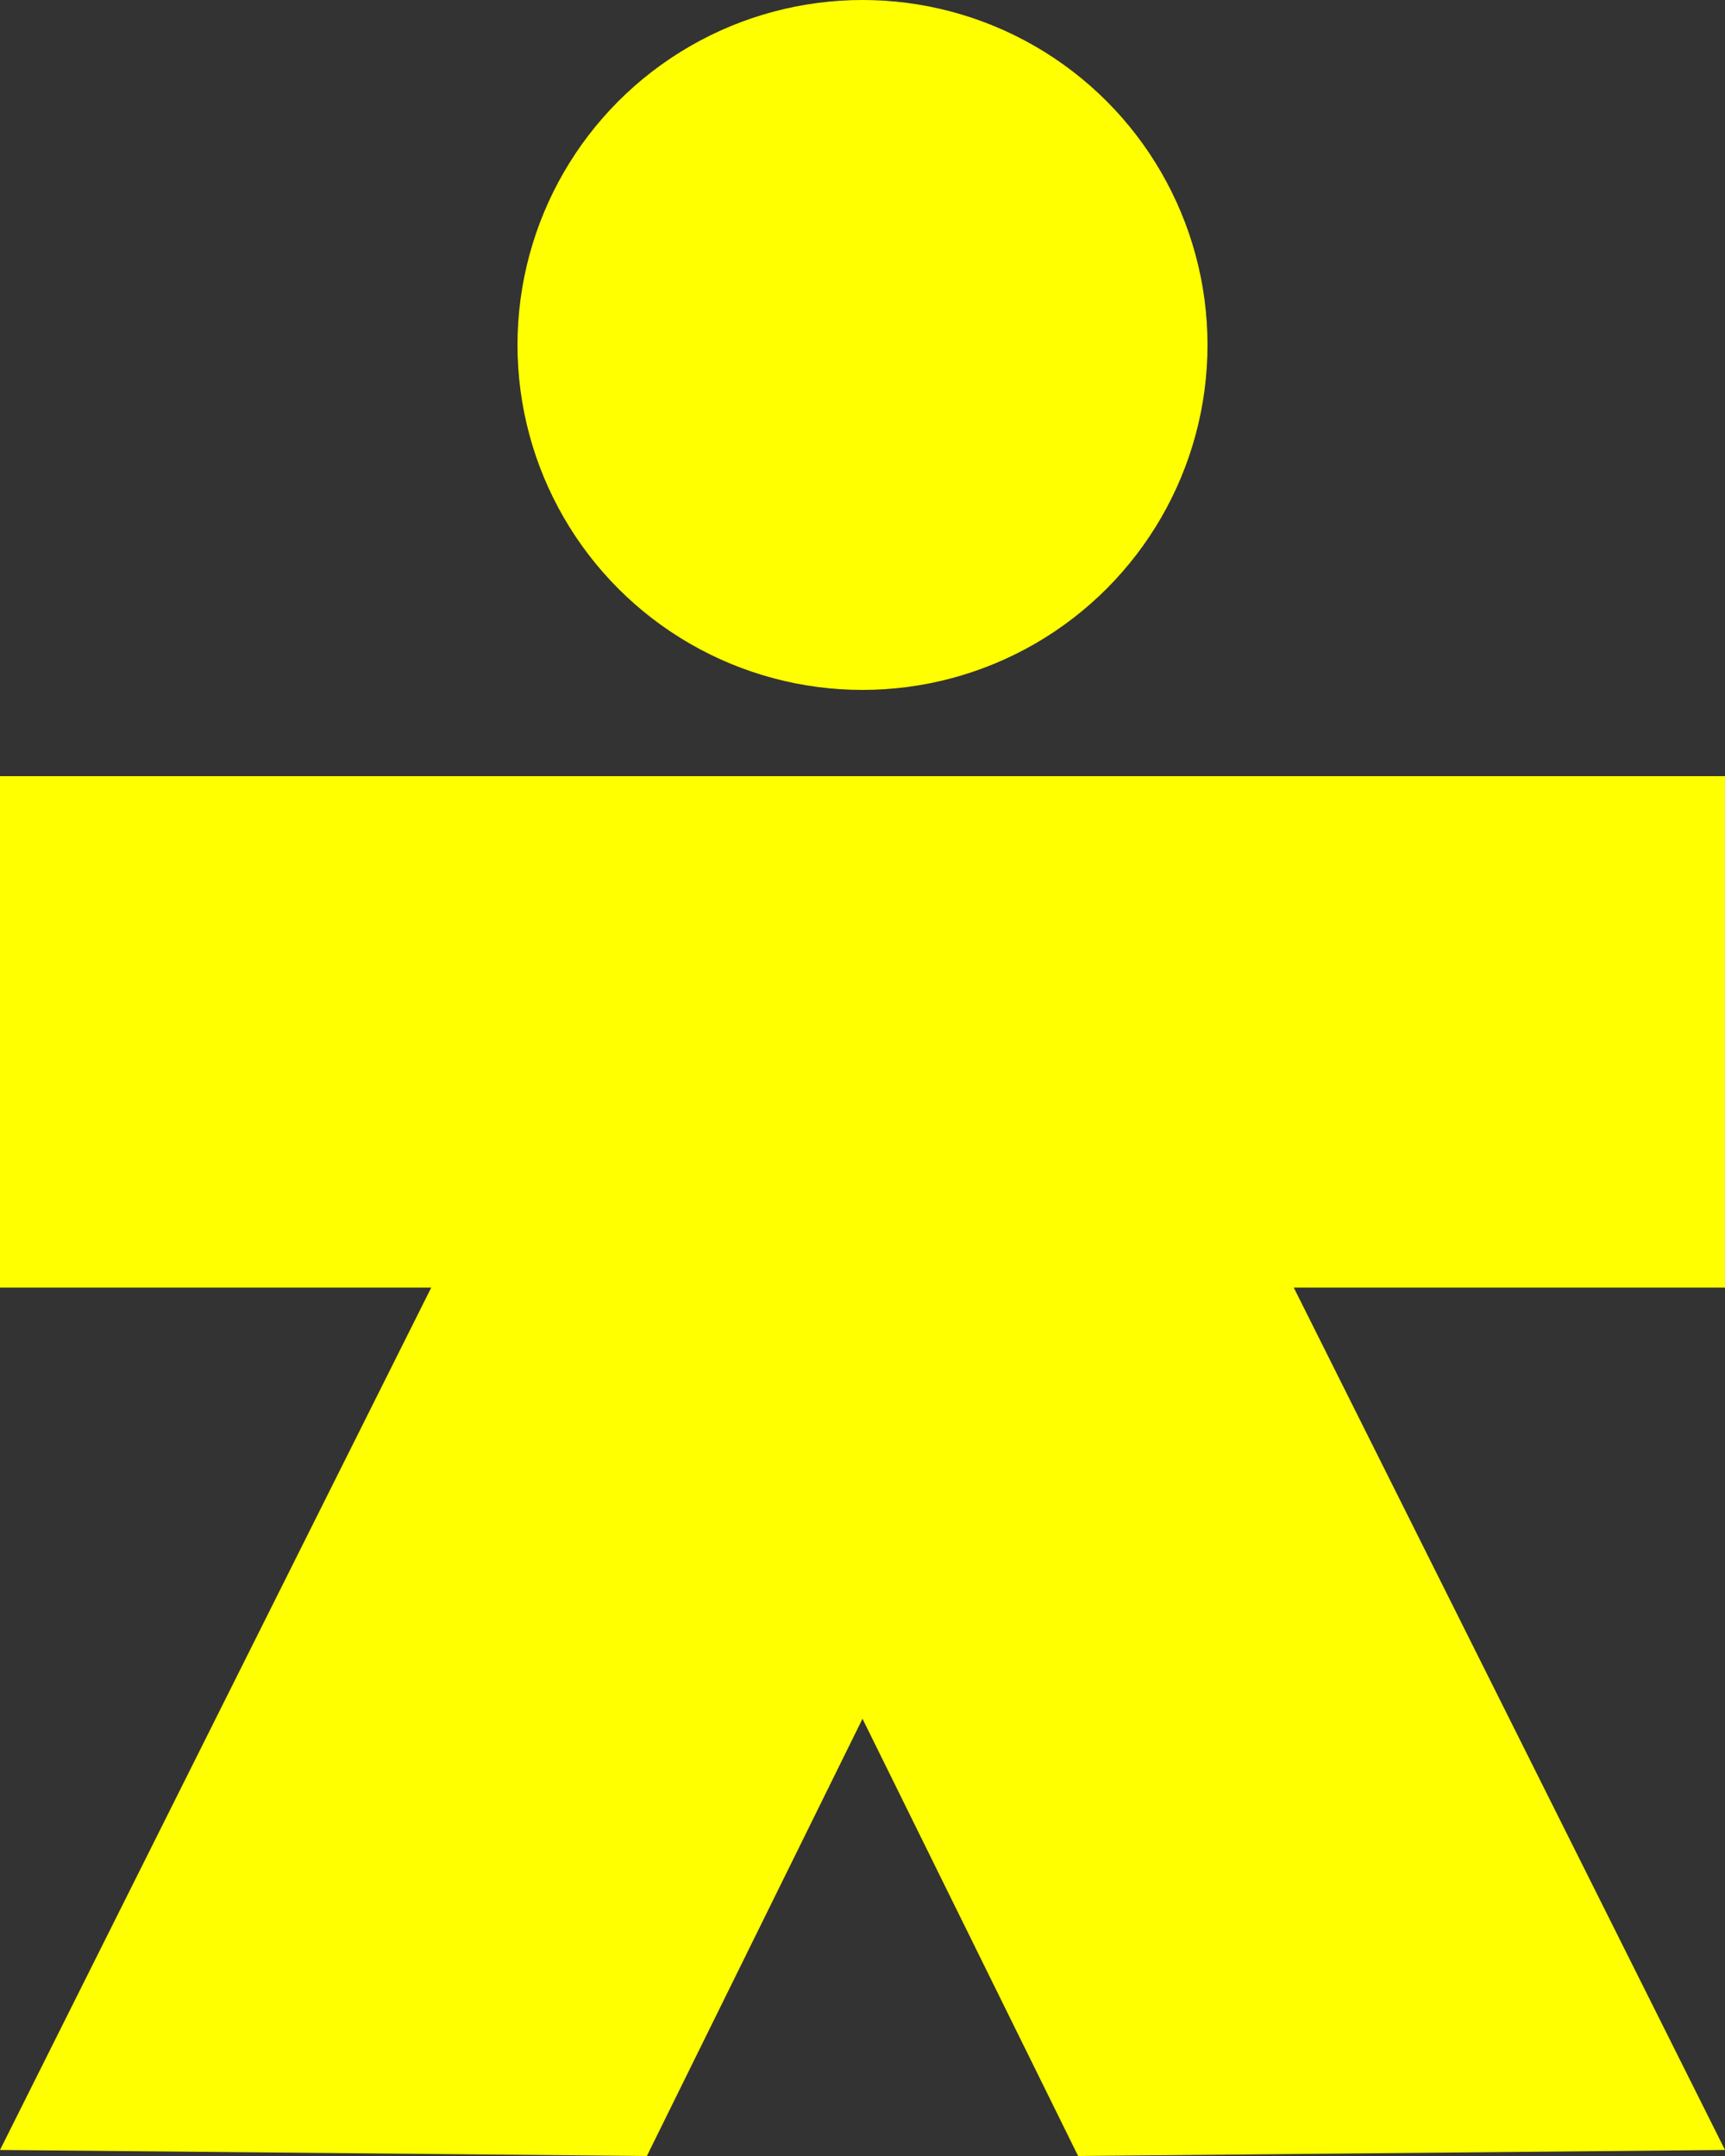 <?xml version="1.0" encoding="UTF-8"?>
<svg xmlns="http://www.w3.org/2000/svg" viewBox="0 0 40 50">
  <rect x="0" y="0" width="40" height="50" fill="#333333" stroke="none"/>
  <polygon fill="#ffff00" points="40 18 0 18 0 29.86 10 29.86 0 49.86 15 50 20 39.86 25 50 40 49.86 30 29.86 40 29.86 40 18"/>
  <circle fill="#ffff00" cx="20" cy="8" r="8"/>
</svg>
